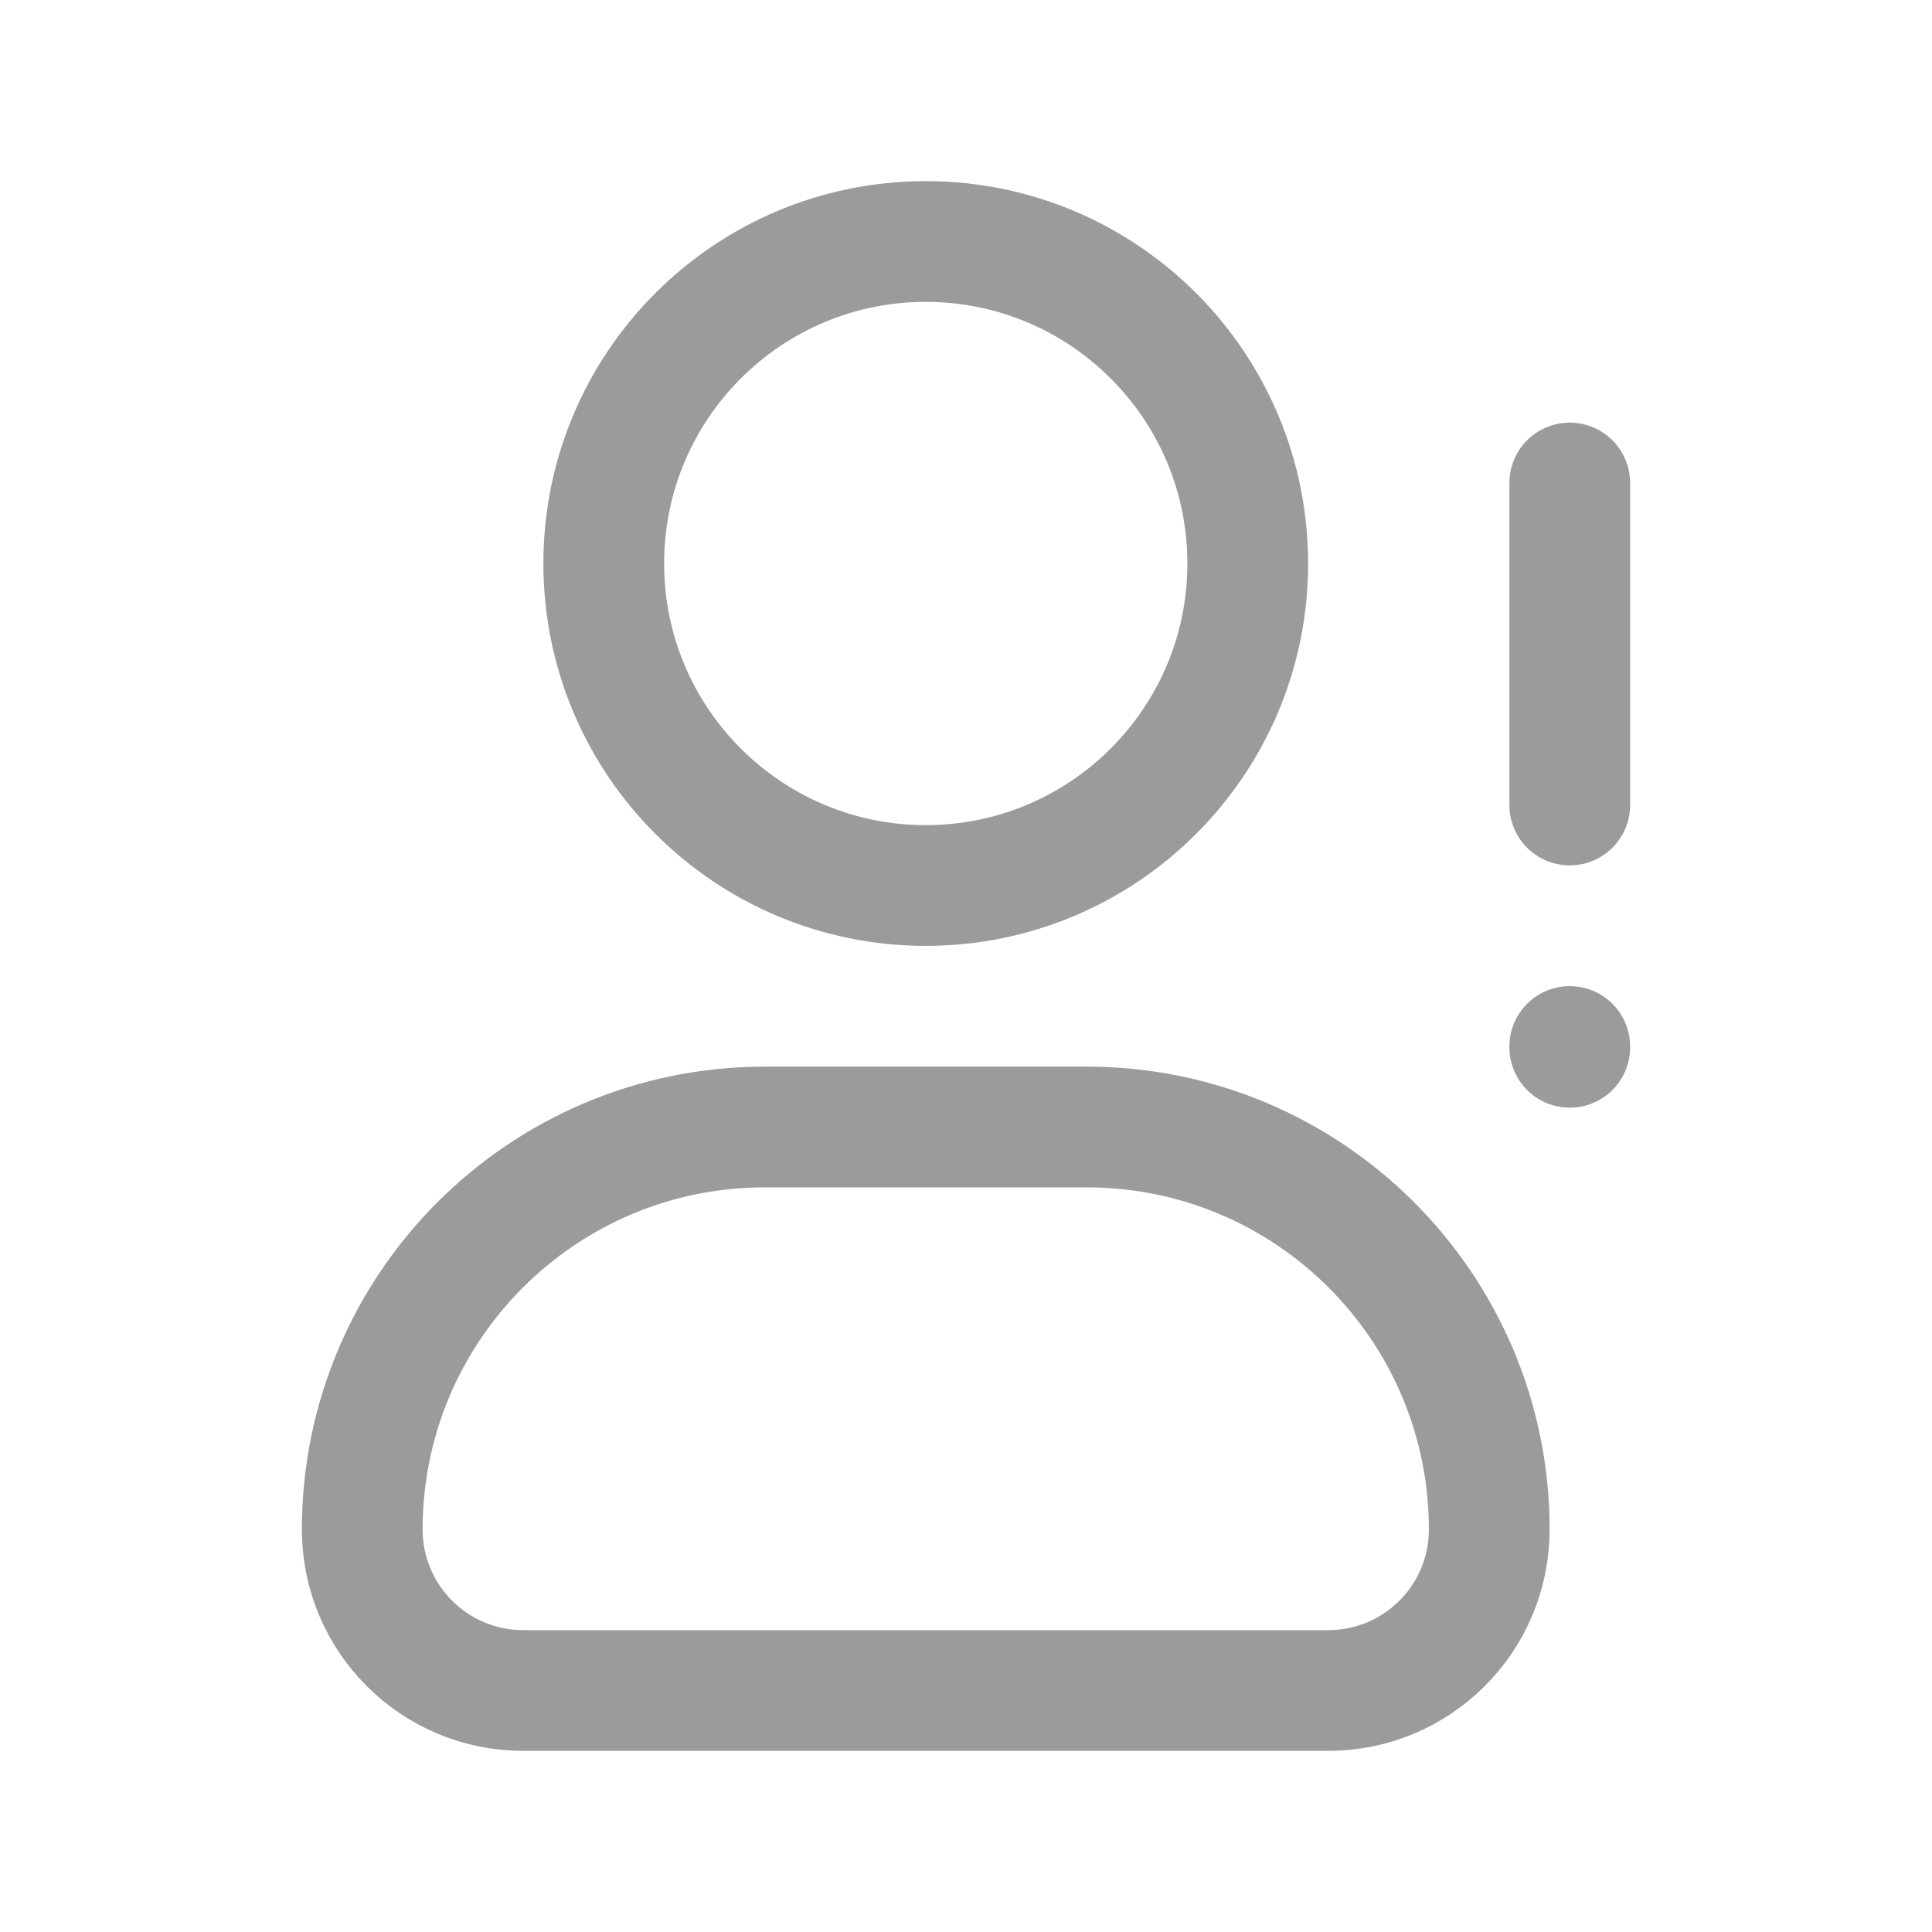 <svg xmlns="http://www.w3.org/2000/svg" viewBox="0 0 24 24" width="24" height="24" color="#9b9b9b" fill="none">
    <path d="M15.5 7C15.5 9.209 13.709 11 11.5 11C9.291 11 7.5 9.209 7.5 7C7.5 4.791 9.291 3 11.5 3C13.709 3 15.5 4.791 15.5 7Z" stroke="#9b9b9b" stroke-width="1.5" stroke-linecap="round" stroke-linejoin="round"></path>
    <path d="M13.5 14H9.5C6.739 14 4.5 16.239 4.5 19C4.5 20.105 5.395 21 6.5 21H16.5C17.605 21 18.5 20.105 18.5 19C18.5 16.239 16.261 14 13.5 14Z" stroke="#9b9b9b" stroke-width="1.5" stroke-linecap="round" stroke-linejoin="round"></path>
    <path d="M19.5 6V10" stroke="#9b9b9b" stroke-width="1.5" stroke-linecap="round" stroke-linejoin="round"></path>
    <path d="M19.5 13V13.01" stroke="#9b9b9b" stroke-width="1.5" stroke-linecap="round" stroke-linejoin="round"></path>
</svg>